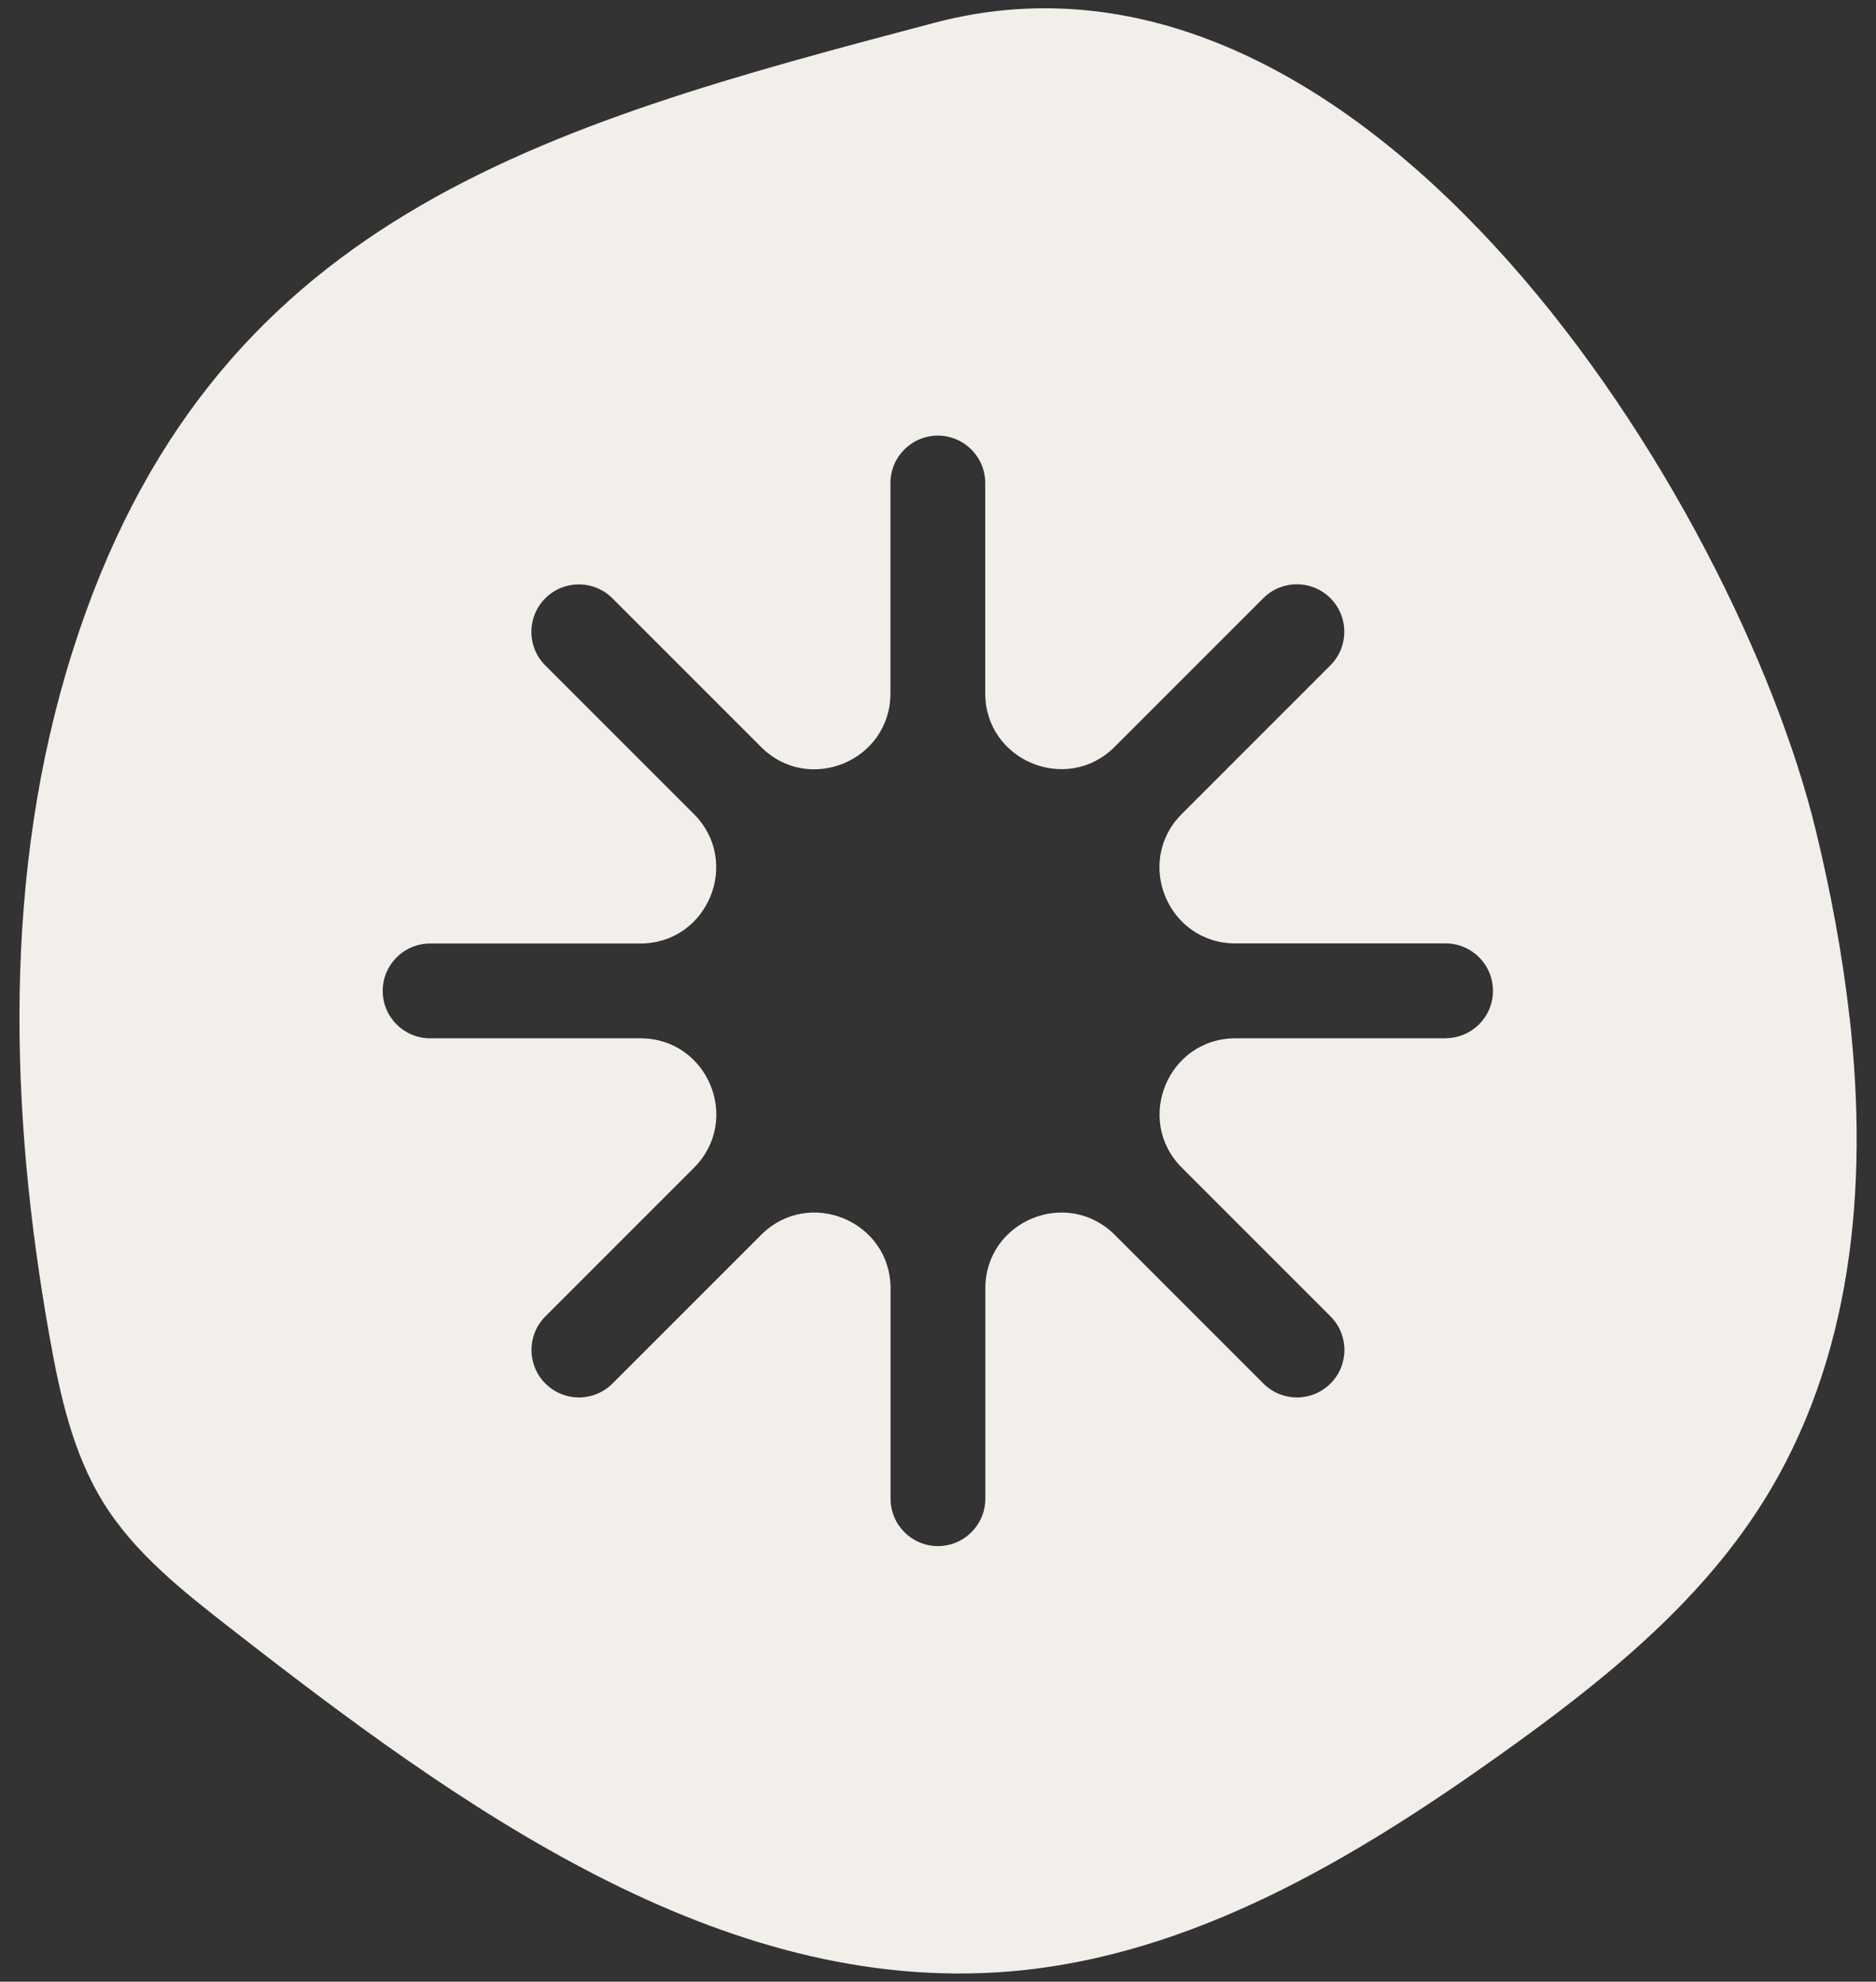 <?xml version="1.0" encoding="UTF-8"?><svg id="Layer_1" xmlns="http://www.w3.org/2000/svg" viewBox="0 0 174.95 184.79"><rect x="0" y="0" width="174.95" height="184.79" fill="#333333" stroke="none"/><path d="M172.48,94.87c-.66-5.9-1.77-11.78-3.15-17.46C161.95,47.03,127.67-8.58,87.17,2.12,50.52,11.79,19.56,20.26,6.75,60.78.24,81.35.85,103.61,4.66,124.85c.95,5.31,2.15,10.71,5,15.3,2.94,4.72,7.41,8.23,11.79,11.65,21.42,16.69,45.67,34.28,72.74,32.03,16.83-1.4,32.01-10.44,45.77-20.25,9.24-6.59,18.33-13.82,24.39-23.42,8.39-13.3,9.91-29.41,8.14-45.28ZM134.83,96.82h-19.61c-6.3,0-9.45,7.62-5,12.07l13.86,13.86c1.73,1.73,1.73,4.53,0,6.26-.86.86-2,1.3-3.13,1.3s-2.26-.43-3.13-1.3l-13.86-13.86c-4.46-4.45-12.07-1.3-12.07,5v19.6c0,2.44-1.98,4.42-4.42,4.42s-4.42-1.98-4.42-4.42v-19.6c0-6.3-7.62-9.45-12.07-5l-13.86,13.86c-.86.86-2,1.3-3.13,1.3s-2.26-.43-3.13-1.3c-1.73-1.73-1.73-4.53,0-6.26l13.86-13.86c4.45-4.46,1.3-12.07-5-12.07h-19.61c-2.44,0-4.42-1.98-4.42-4.42s1.98-4.42,4.42-4.42h19.6c6.3,0,9.45-7.62,5-12.07l-13.86-13.86c-1.73-1.73-1.73-4.53,0-6.26,1.73-1.73,4.53-1.73,6.26,0l13.86,13.86c4.45,4.46,12.07,1.3,12.07-5v-19.61c0-2.44,1.98-4.42,4.42-4.42s4.42,1.98,4.42,4.42v19.6c0,6.3,7.62,9.45,12.07,5l13.86-13.86c1.73-1.73,4.53-1.73,6.26,0,1.73,1.73,1.73,4.53,0,6.26l-13.86,13.86c-4.45,4.46-1.3,12.07,5,12.07h19.6c2.44,0,4.42,1.98,4.42,4.42s-1.98,4.42-4.42,4.42Z" fill="#f2efeb"/></svg>
